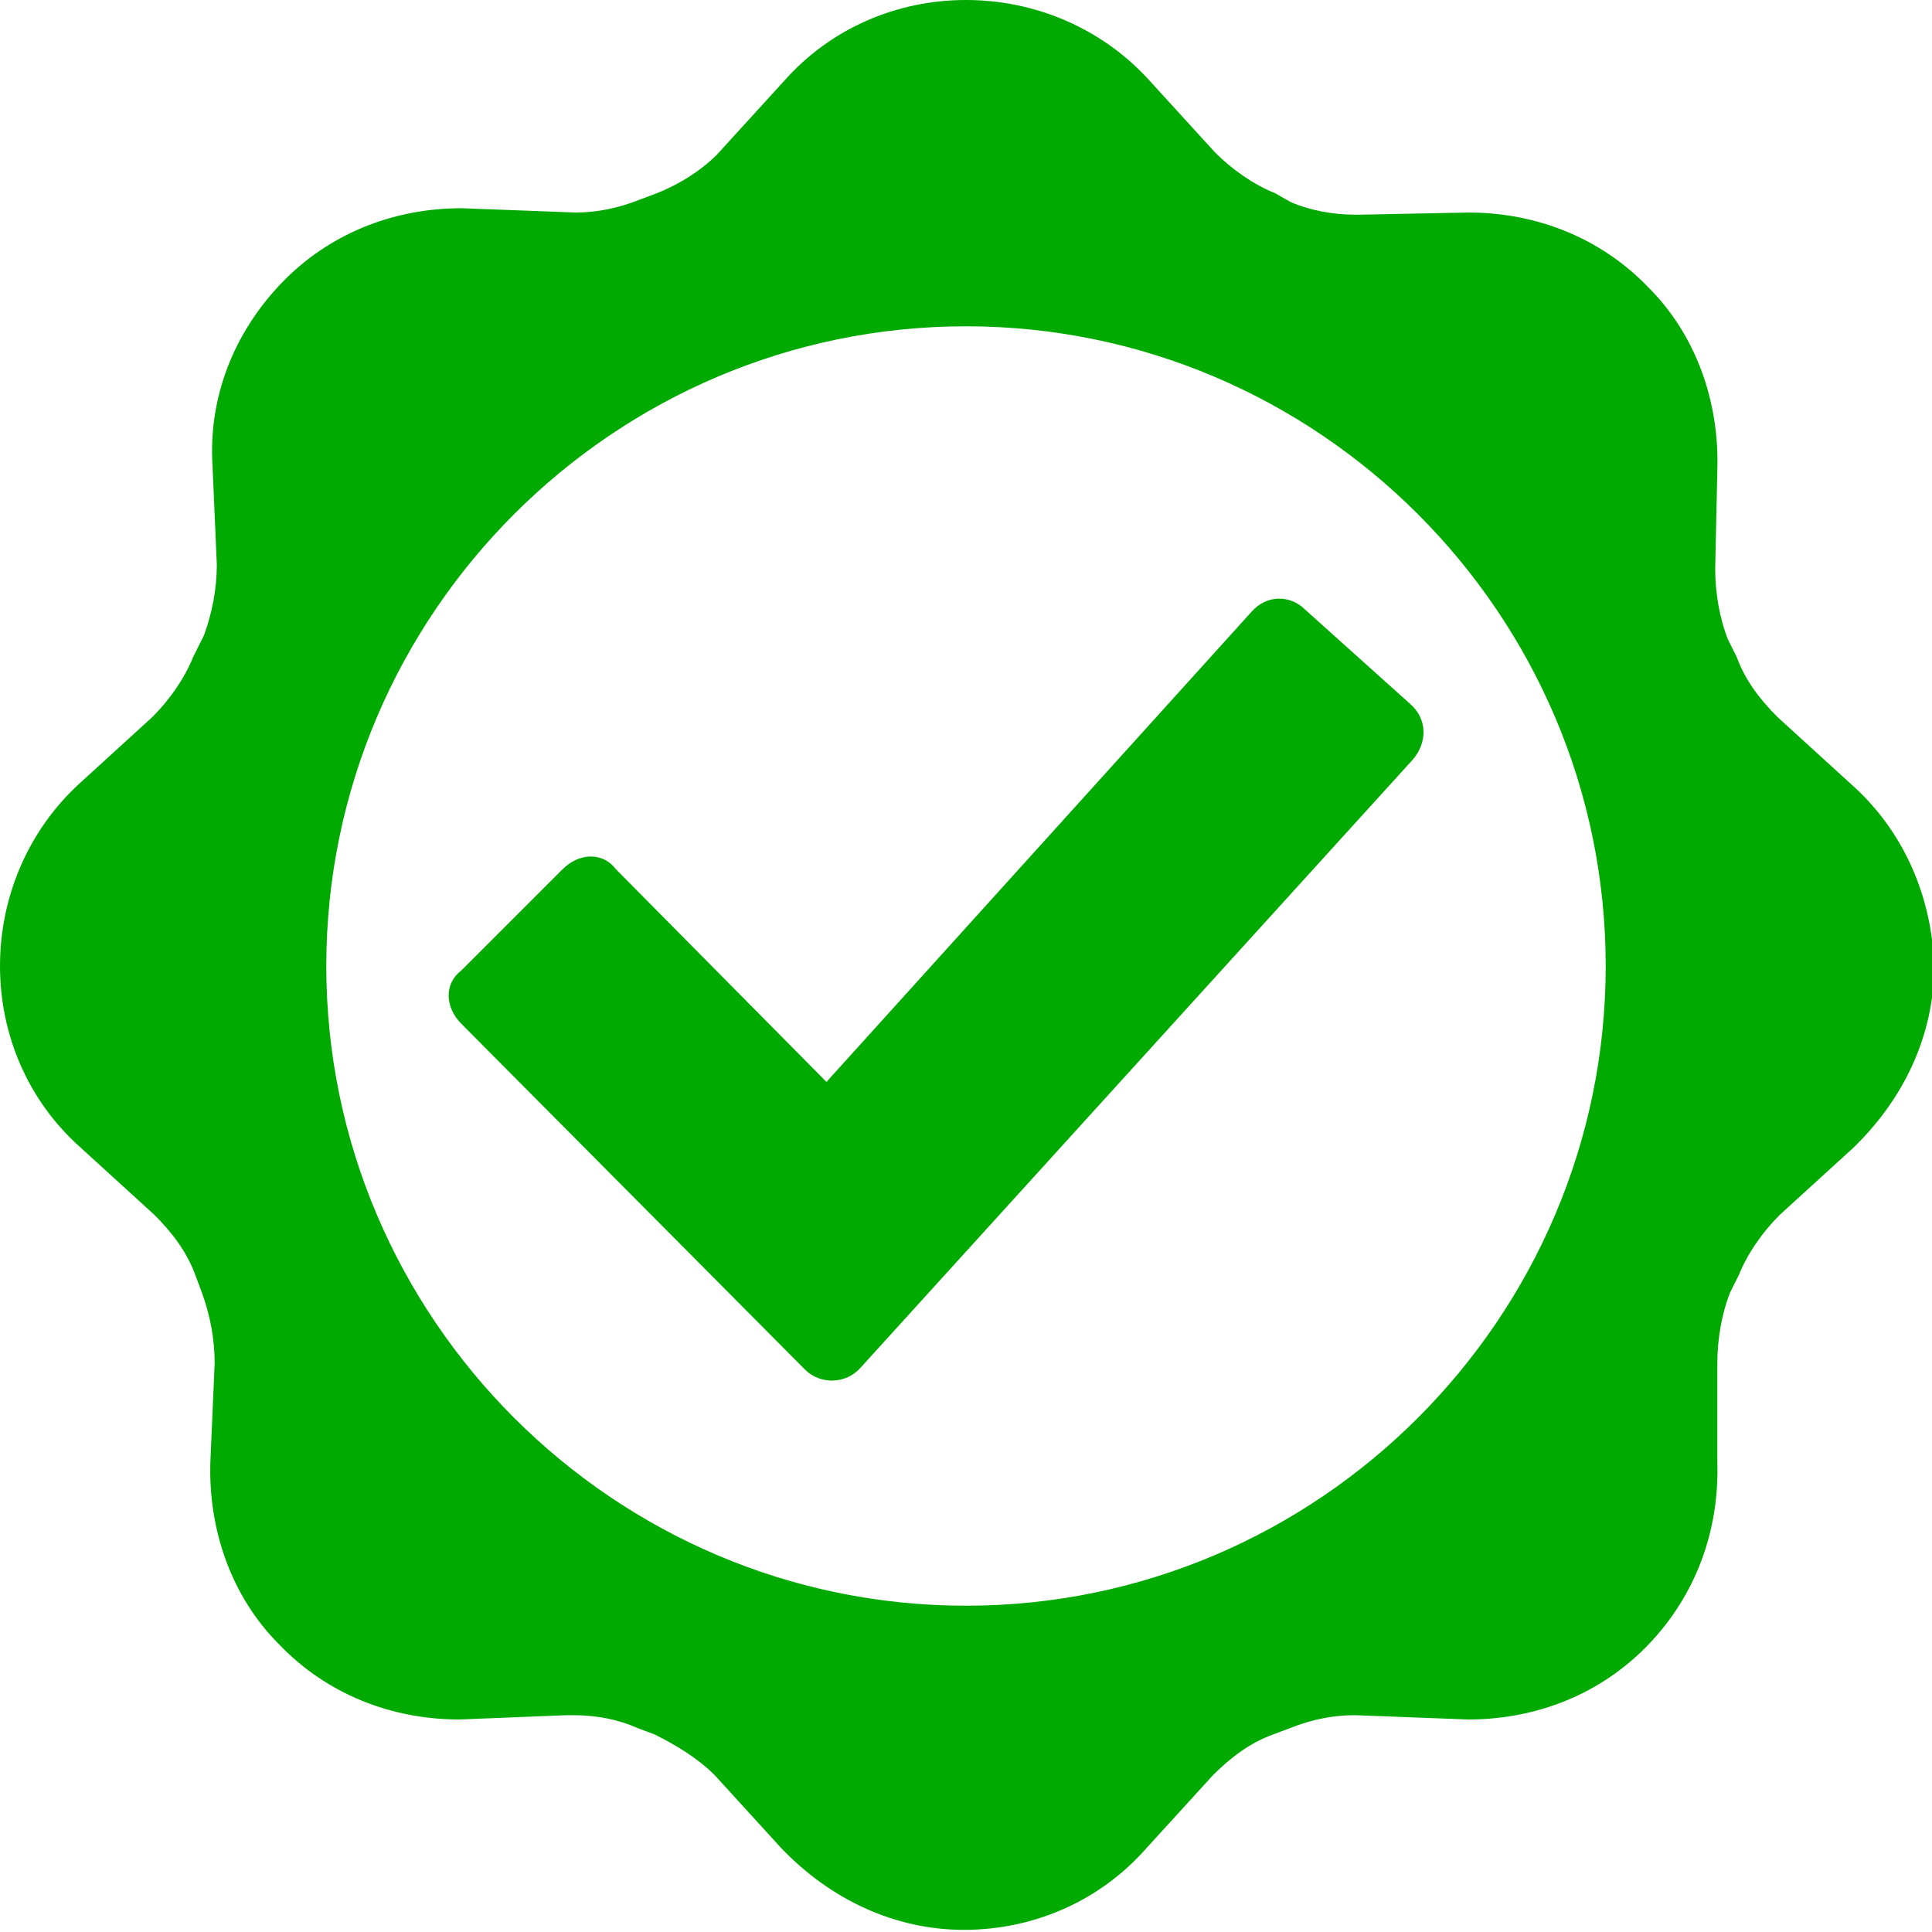 <svg viewBox="0 0 90 90" xmlns="http://www.w3.org/2000/svg"><g fill="#0a0"><path d="m86.2 36.5-3.4-3.1c-.8-.8-1.5-1.7-1.9-2.8l-.4-.8c-.4-1-.6-2.2-.6-3.3l.1-4.6c.1-3.2-1-6.3-3.2-8.5-2.2-2.3-5.2-3.5-8.4-3.5l-5 .1h-.3c-1 0-2.1-.2-3-.6l-.7-.4c-1-.4-2-1.1-2.8-1.9l-3.1-3.4c-2.2-2.4-5.3-3.7-8.5-3.7s-6.3 1.3-8.5 3.8l-3.1 3.4c-.8.8-1.8 1.4-2.8 1.8l-.8.3c-1 .4-2 .6-3 .6l-5.3-.2c-3.2 0-6.2 1.2-8.4 3.5s-3.4 5.3-3.2 8.5l.2 4.6c0 1.1-.2 2.2-.6 3.3l-.5 1c-.4 1-1.1 2-1.9 2.8l-3.4 3.1c-2.4 2.2-3.7 5.3-3.7 8.5s1.3 6.3 3.8 8.5l3.4 3.1c.8.8 1.5 1.7 1.9 2.8l.3.8c.4 1.1.6 2.2.6 3.3l-.2 4.6c-.1 3.2 1 6.3 3.2 8.5 2.2 2.3 5.2 3.5 8.4 3.5l5-.2h.3c1.1 0 2.1.2 3 .6l.8.3c1 .5 2 1.1 2.8 1.9l3.1 3.4c2.3 2.4 5.3 3.8 8.5 3.8s6.3-1.3 8.5-3.8l3.1-3.4c.8-.8 1.7-1.5 2.8-1.9l.8-.3c1-.4 2-.6 3-.6l5.3.2c3.2 0 6.2-1.2 8.4-3.5s3.3-5.3 3.2-8.5v-4.6c0-1.1.2-2.3.6-3.3l.4-.8c.4-1 1.1-2 1.9-2.8l3.4-3.1c2.4-2.3 3.8-5.3 3.8-8.5-.1-3.2-1.4-6.3-3.9-8.5zm-41.2 38.3c-16.4 0-29.8-13.4-29.8-29.8s13.4-29.8 29.8-29.8 29.8 13.4 29.8 29.8-13.4 29.8-29.8 29.8z"/><path d="m65.8 35.4-25.7 28.3c-.7.8-1.9.8-2.6.1l-16-16.1c-.8-.8-.8-1.9 0-2.5l4.7-4.7c.8-.8 1.9-.8 2.5 0l9.8 9.9 19.8-21.9c.7-.8 1.8-.8 2.5-.1l4.9 4.4c.8.7.8 1.8.1 2.6z"/></g></svg>